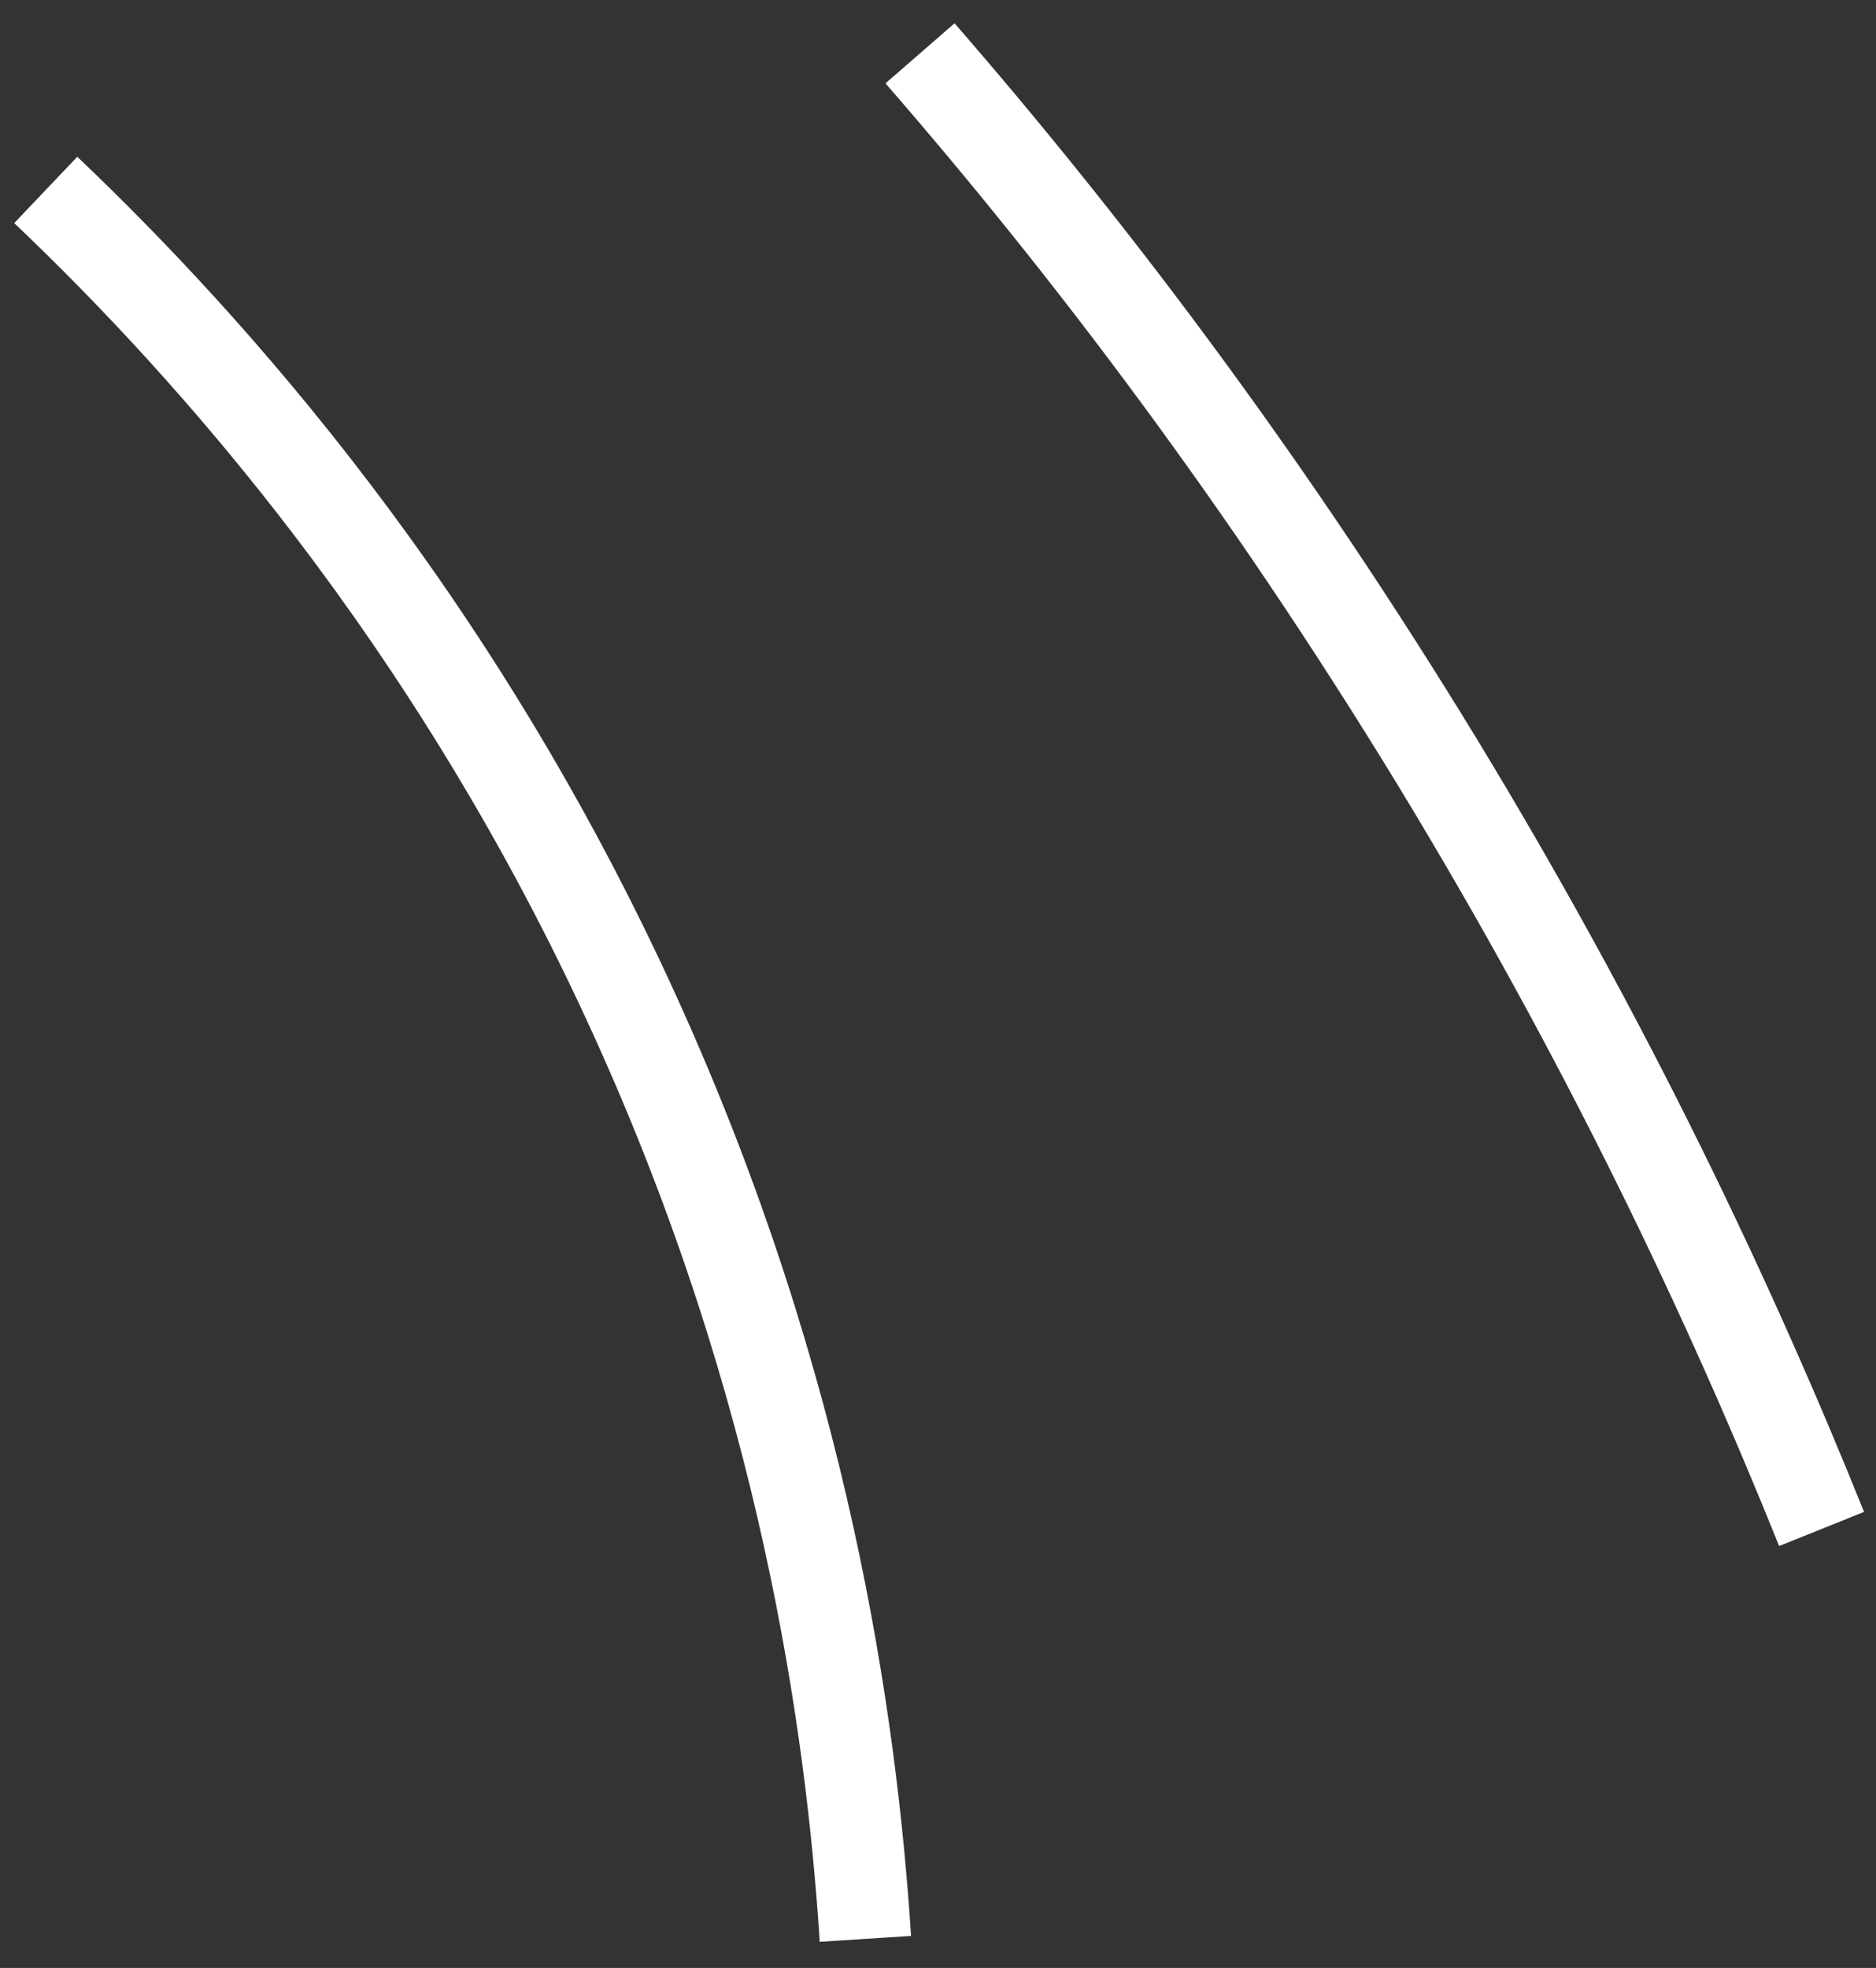 <?xml version="1.0" encoding="UTF-8"?> <svg xmlns="http://www.w3.org/2000/svg" width="41" height="43" viewBox="0 0 41 43" fill="none"><rect x="0" y="0" width="41" height="43" fill="#333333" stroke="none"/> <path d="M20.107 1.165C23.676 5.269 27.579 10.372 31.372 16.584C35.089 22.685 37.803 28.416 39.811 33.408" stroke="white" stroke-width="2" stroke-miterlimit="10"></path> <path d="M1 4.15C4.552 7.528 9.919 13.474 13.886 22.211C17.59 30.36 18.61 37.665 18.913 42.364" stroke="white" stroke-width="2" stroke-miterlimit="10"></path> </svg> 